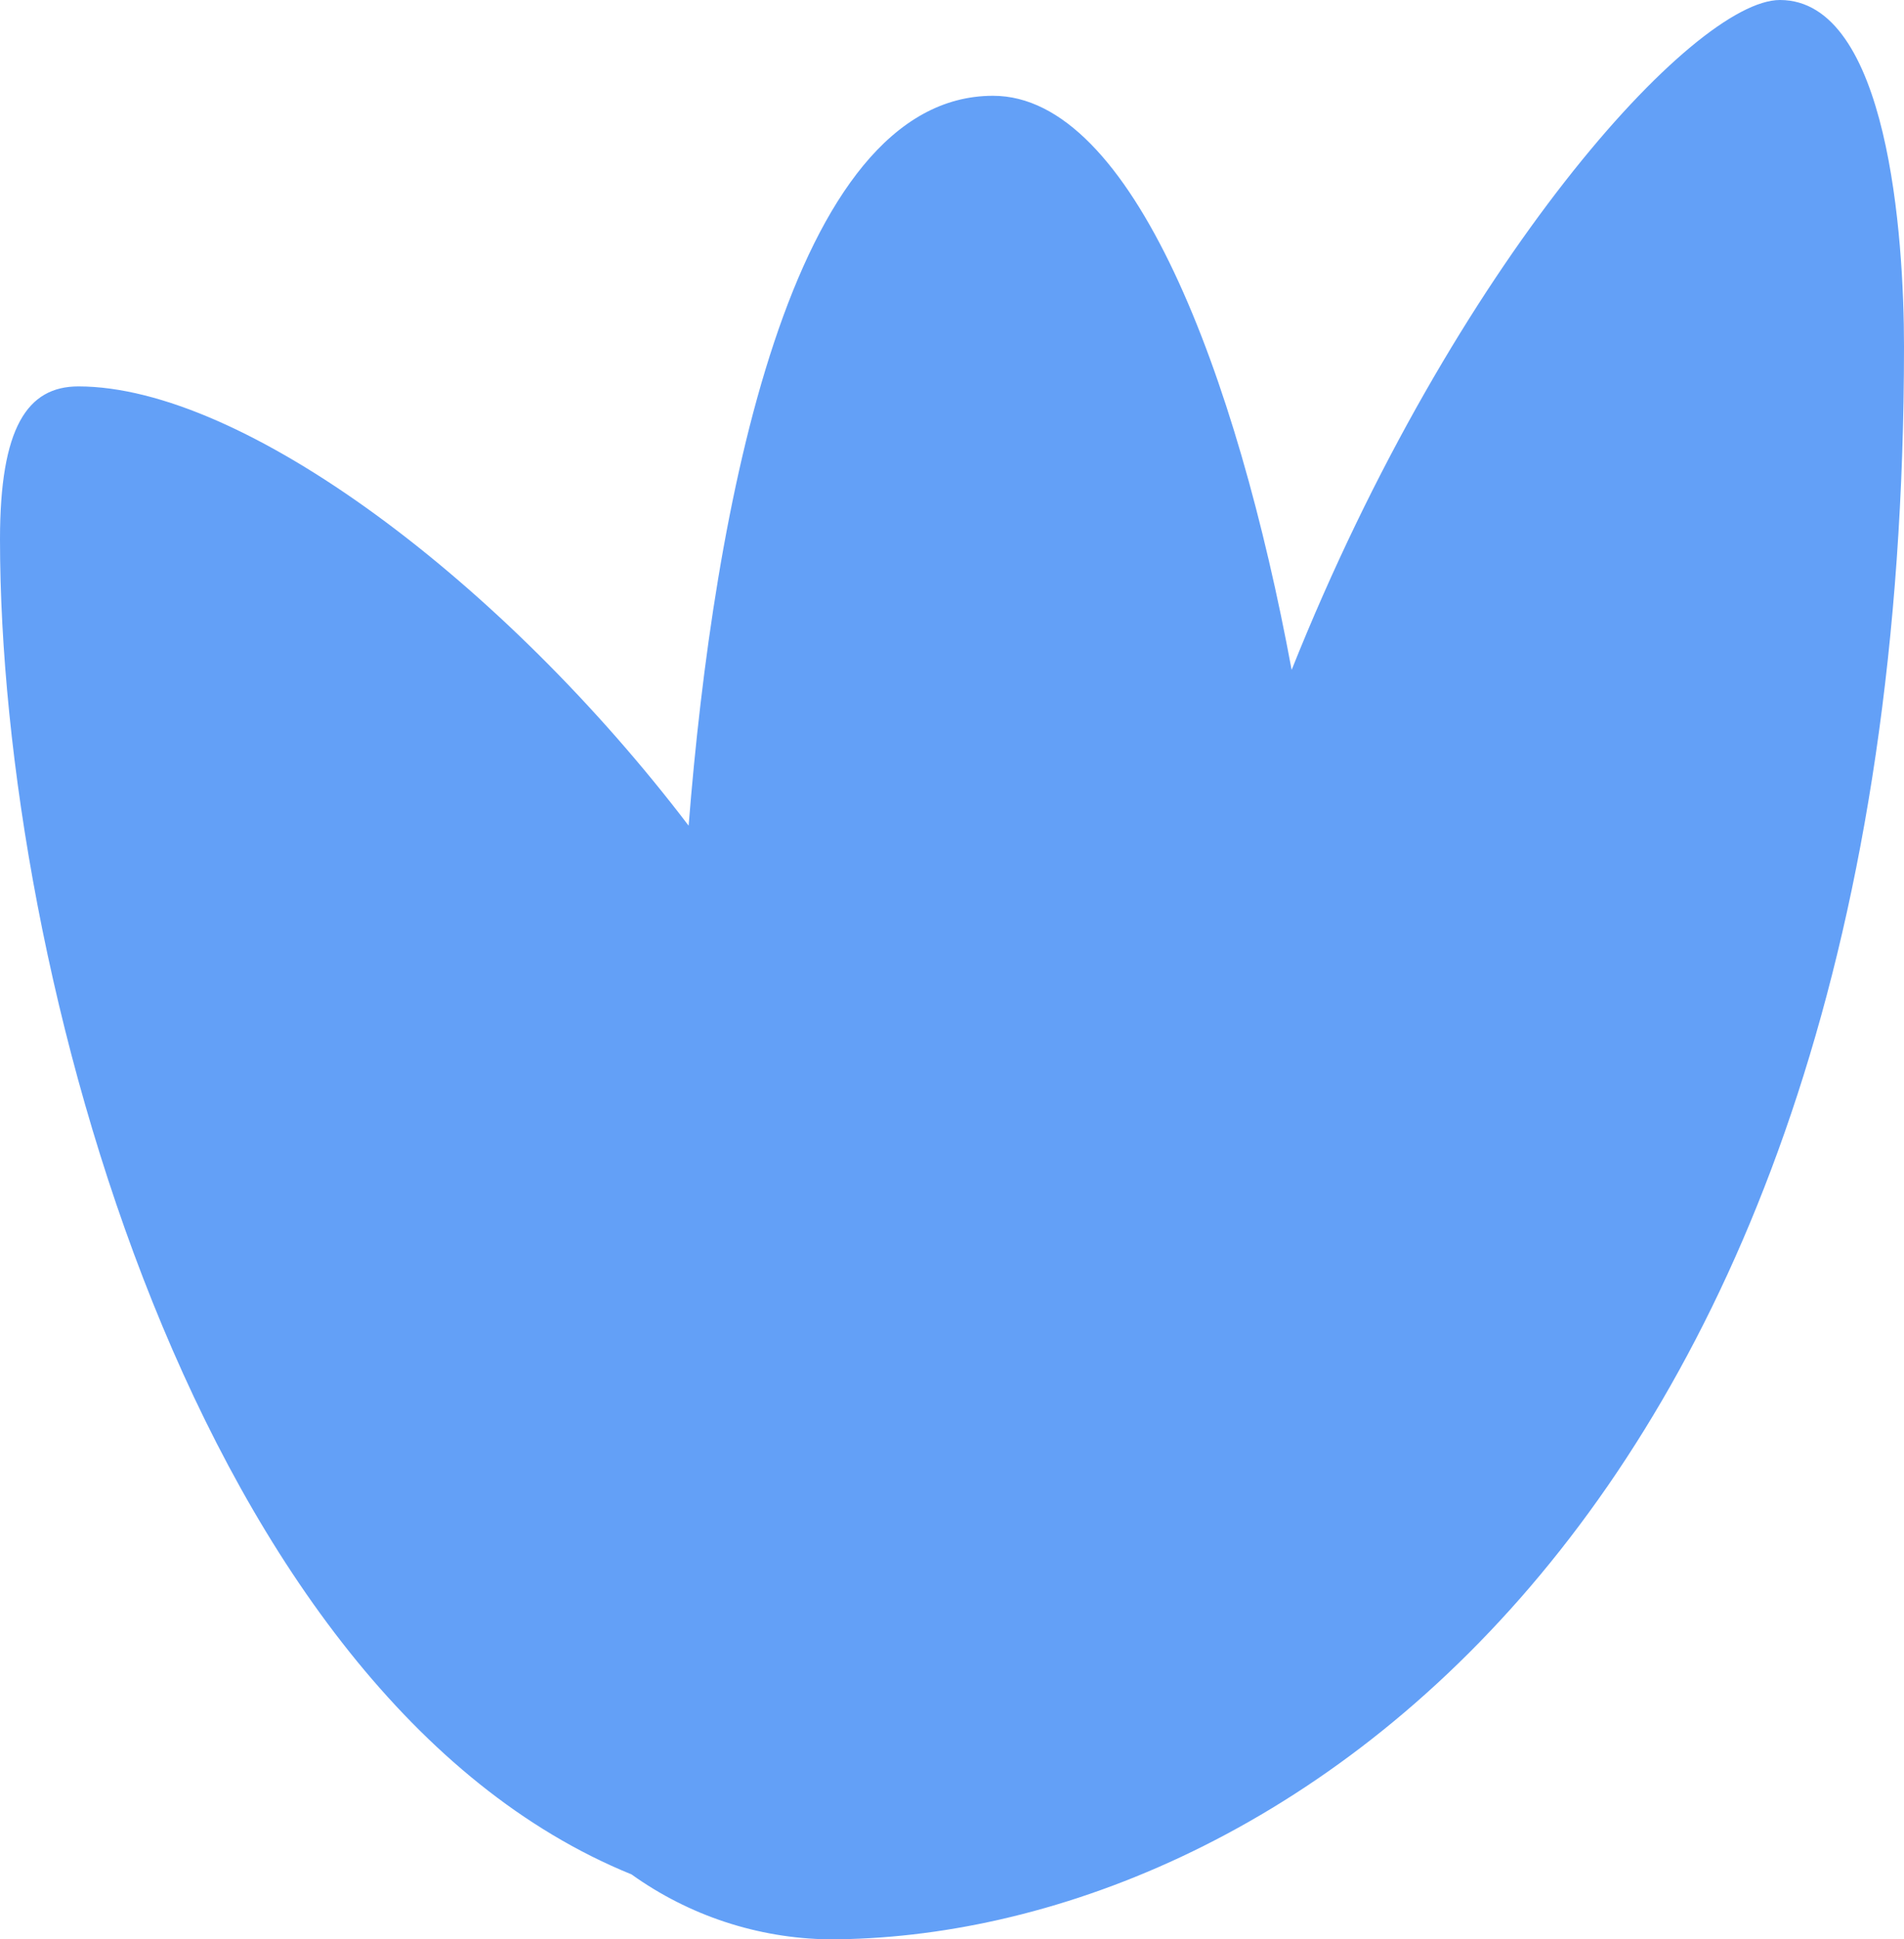 <?xml version="1.0" encoding="UTF-8"?>
<svg xmlns="http://www.w3.org/2000/svg" width="55" height="56" viewBox="0 0 55 56" fill="none">
  <path d="M37.311 19.344C42.029 7.538 48.936 0 51.416 0C54.547 0 55 6.854 55 9.999C55 44.17 36.573 56 23.934 56C21.891 55.97 19.906 55.316 18.243 54.125C5.679 49.016 0 28.033 0 15.574C0 12.345 0.789 11.158 2.265 11.158C7.031 11.158 14.547 16.82 19.892 23.842C20.614 14.717 22.828 2.766 28.684 2.766C32.708 2.762 35.734 10.828 37.311 19.344Z" fill="#63A0F7"></path>
</svg>
